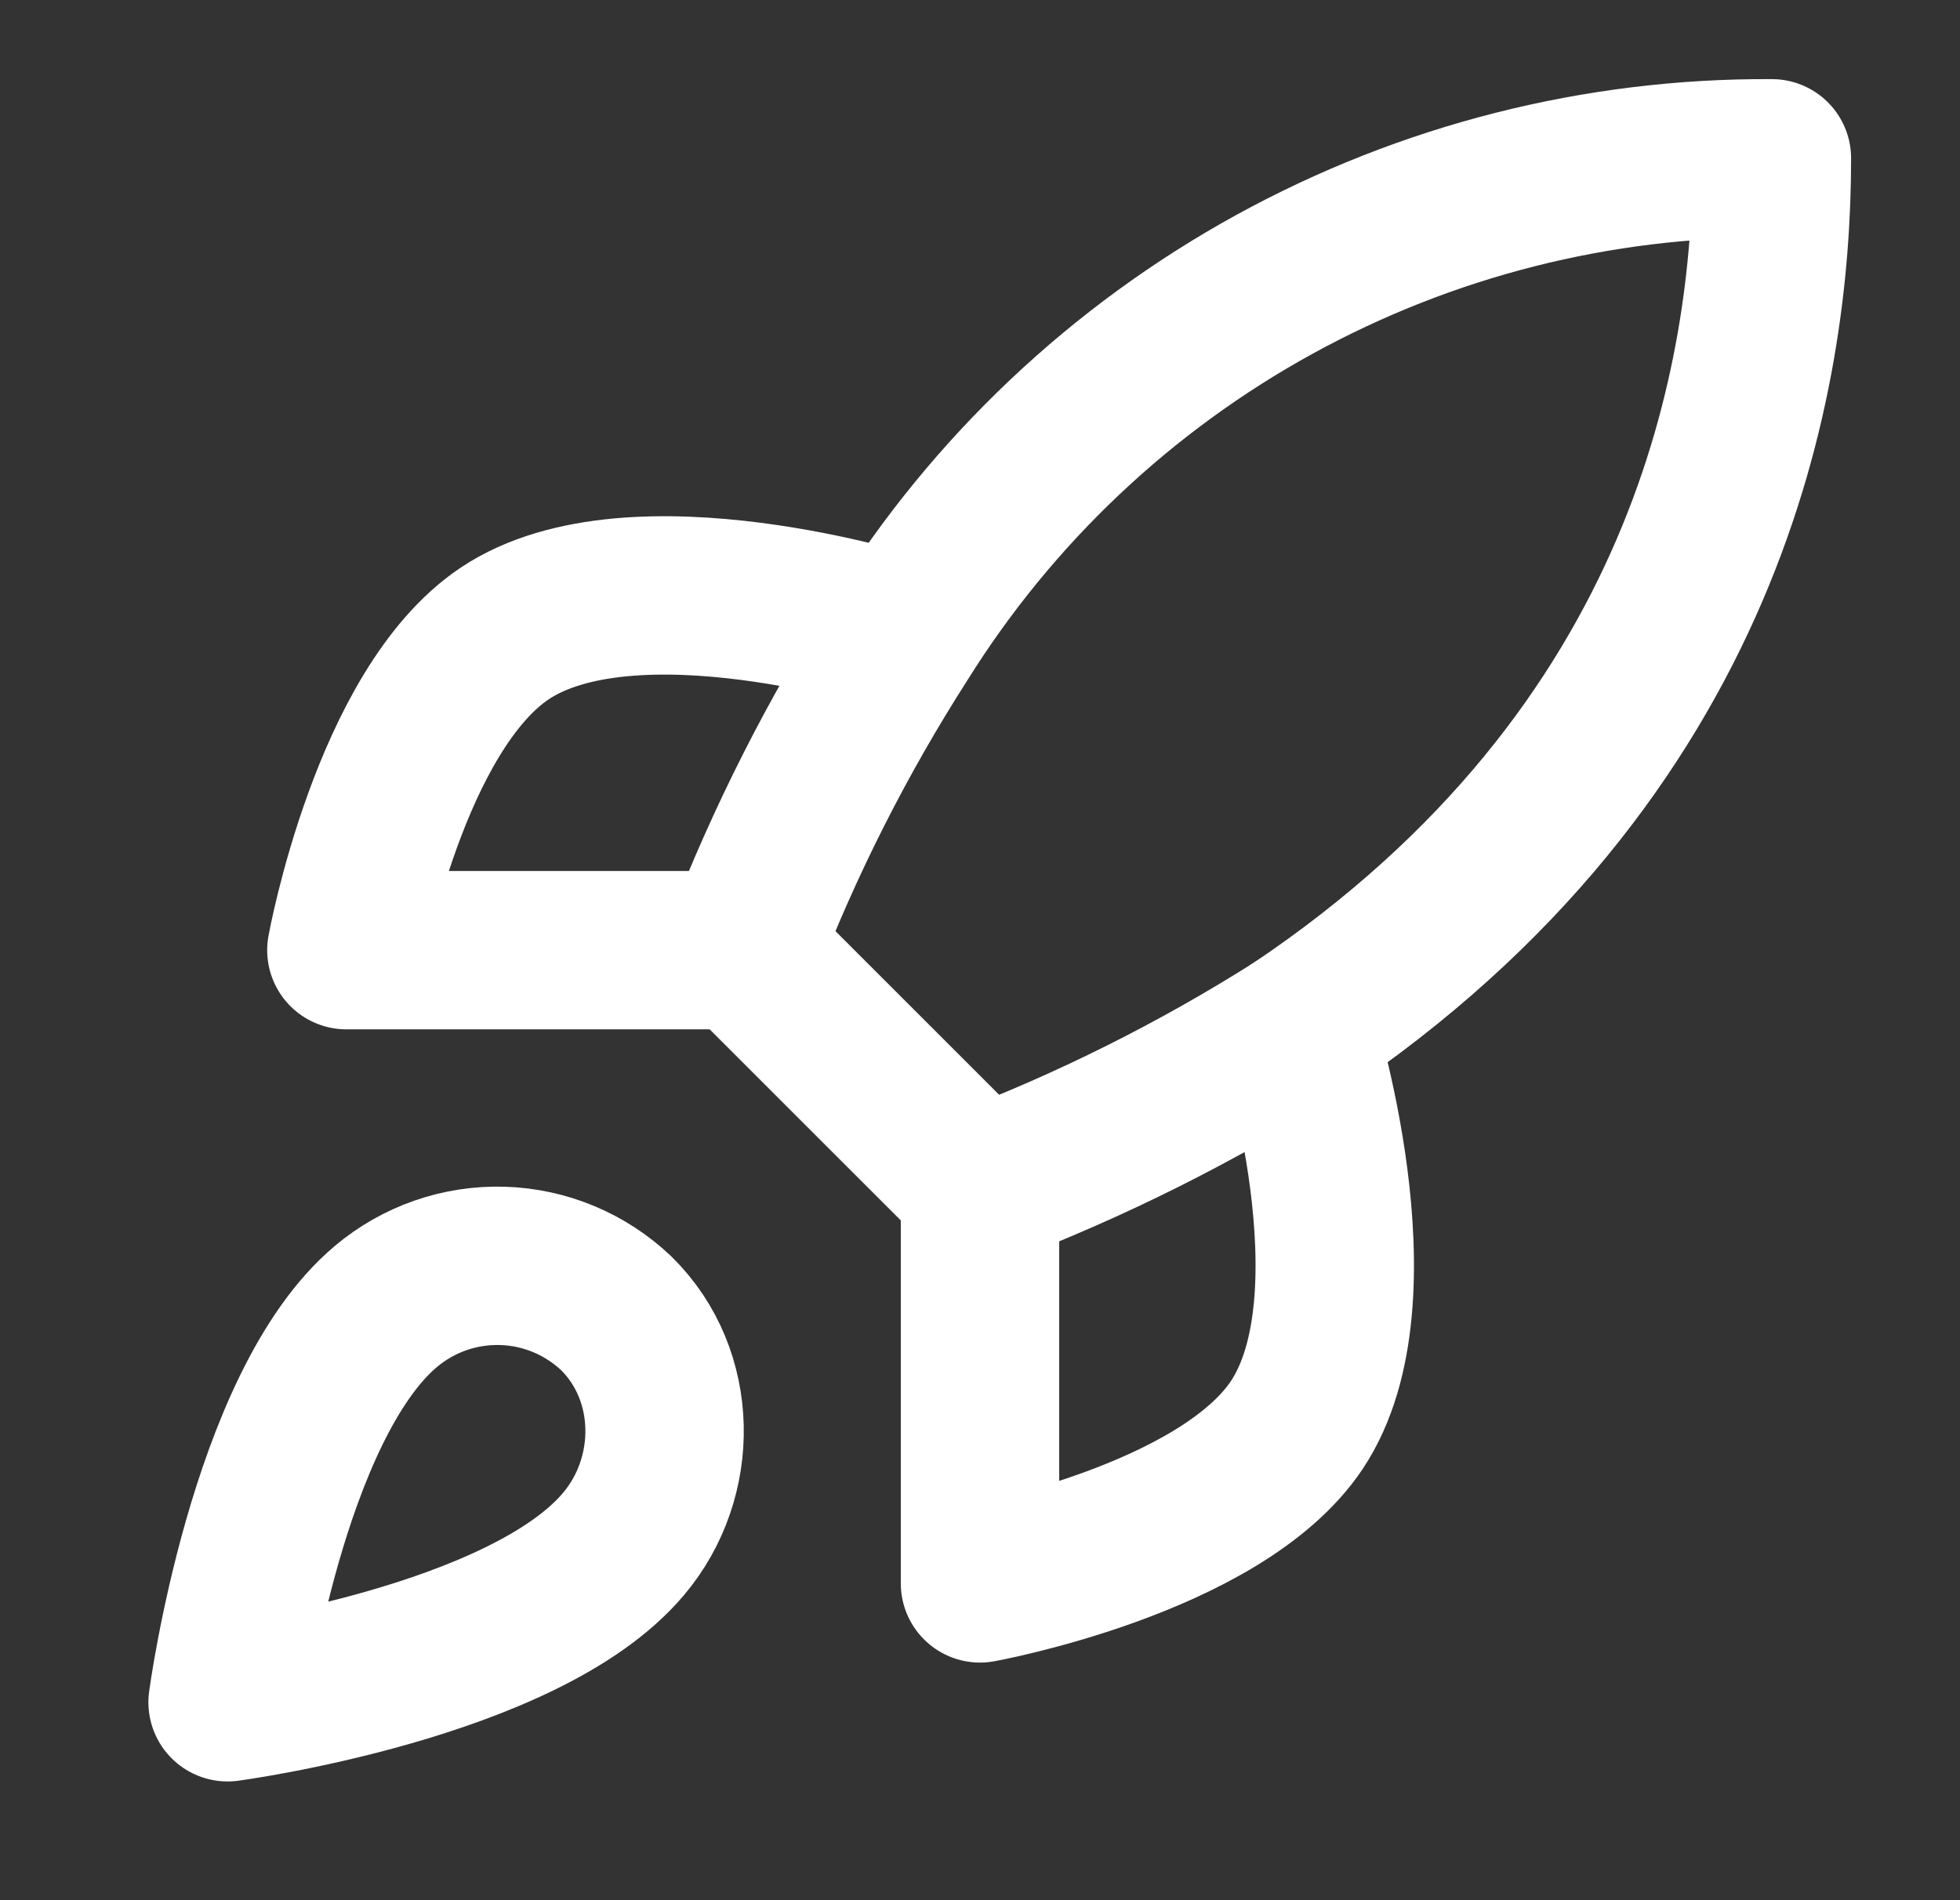 <svg xmlns="http://www.w3.org/2000/svg" fill="none" viewBox="0 0 33 32" height="32" width="33">
<rect x="0" y="0" width="33" height="32" fill="#333333" stroke="none"/>
<path stroke-linejoin="round" stroke-linecap="round" stroke-width="2.667" stroke="white" d="M6.499 22C4.499 23.68 3.832 28.667 3.832 28.667C3.832 28.667 8.819 28 10.499 26C11.445 24.88 11.432 23.16 10.379 22.12C9.86 21.626 9.178 21.34 8.462 21.318C7.746 21.296 7.047 21.539 6.499 22Z"></path>
<path stroke-linejoin="round" stroke-linecap="round" stroke-width="2.667" stroke="white" d="M16.5 20L12.5 16C13.21 14.159 14.103 12.394 15.167 10.733C16.72 8.249 18.884 6.204 21.451 4.792C24.018 3.38 26.904 2.648 29.833 2.666C29.833 6.293 28.793 12.666 21.833 17.333C20.149 18.398 18.363 19.291 16.5 20Z"></path>
<path stroke-linejoin="round" stroke-linecap="round" stroke-width="2.667" stroke="white" d="M12.499 16.001H5.832C5.832 16.001 6.565 11.961 8.499 10.667C10.659 9.227 15.165 10.667 15.165 10.667"></path>
<path stroke-linejoin="round" stroke-linecap="round" stroke-width="2.667" stroke="white" d="M16.5 19.999V26.665C16.5 26.665 20.54 25.932 21.833 23.999C23.273 21.839 21.833 17.332 21.833 17.332"></path>
</svg>
